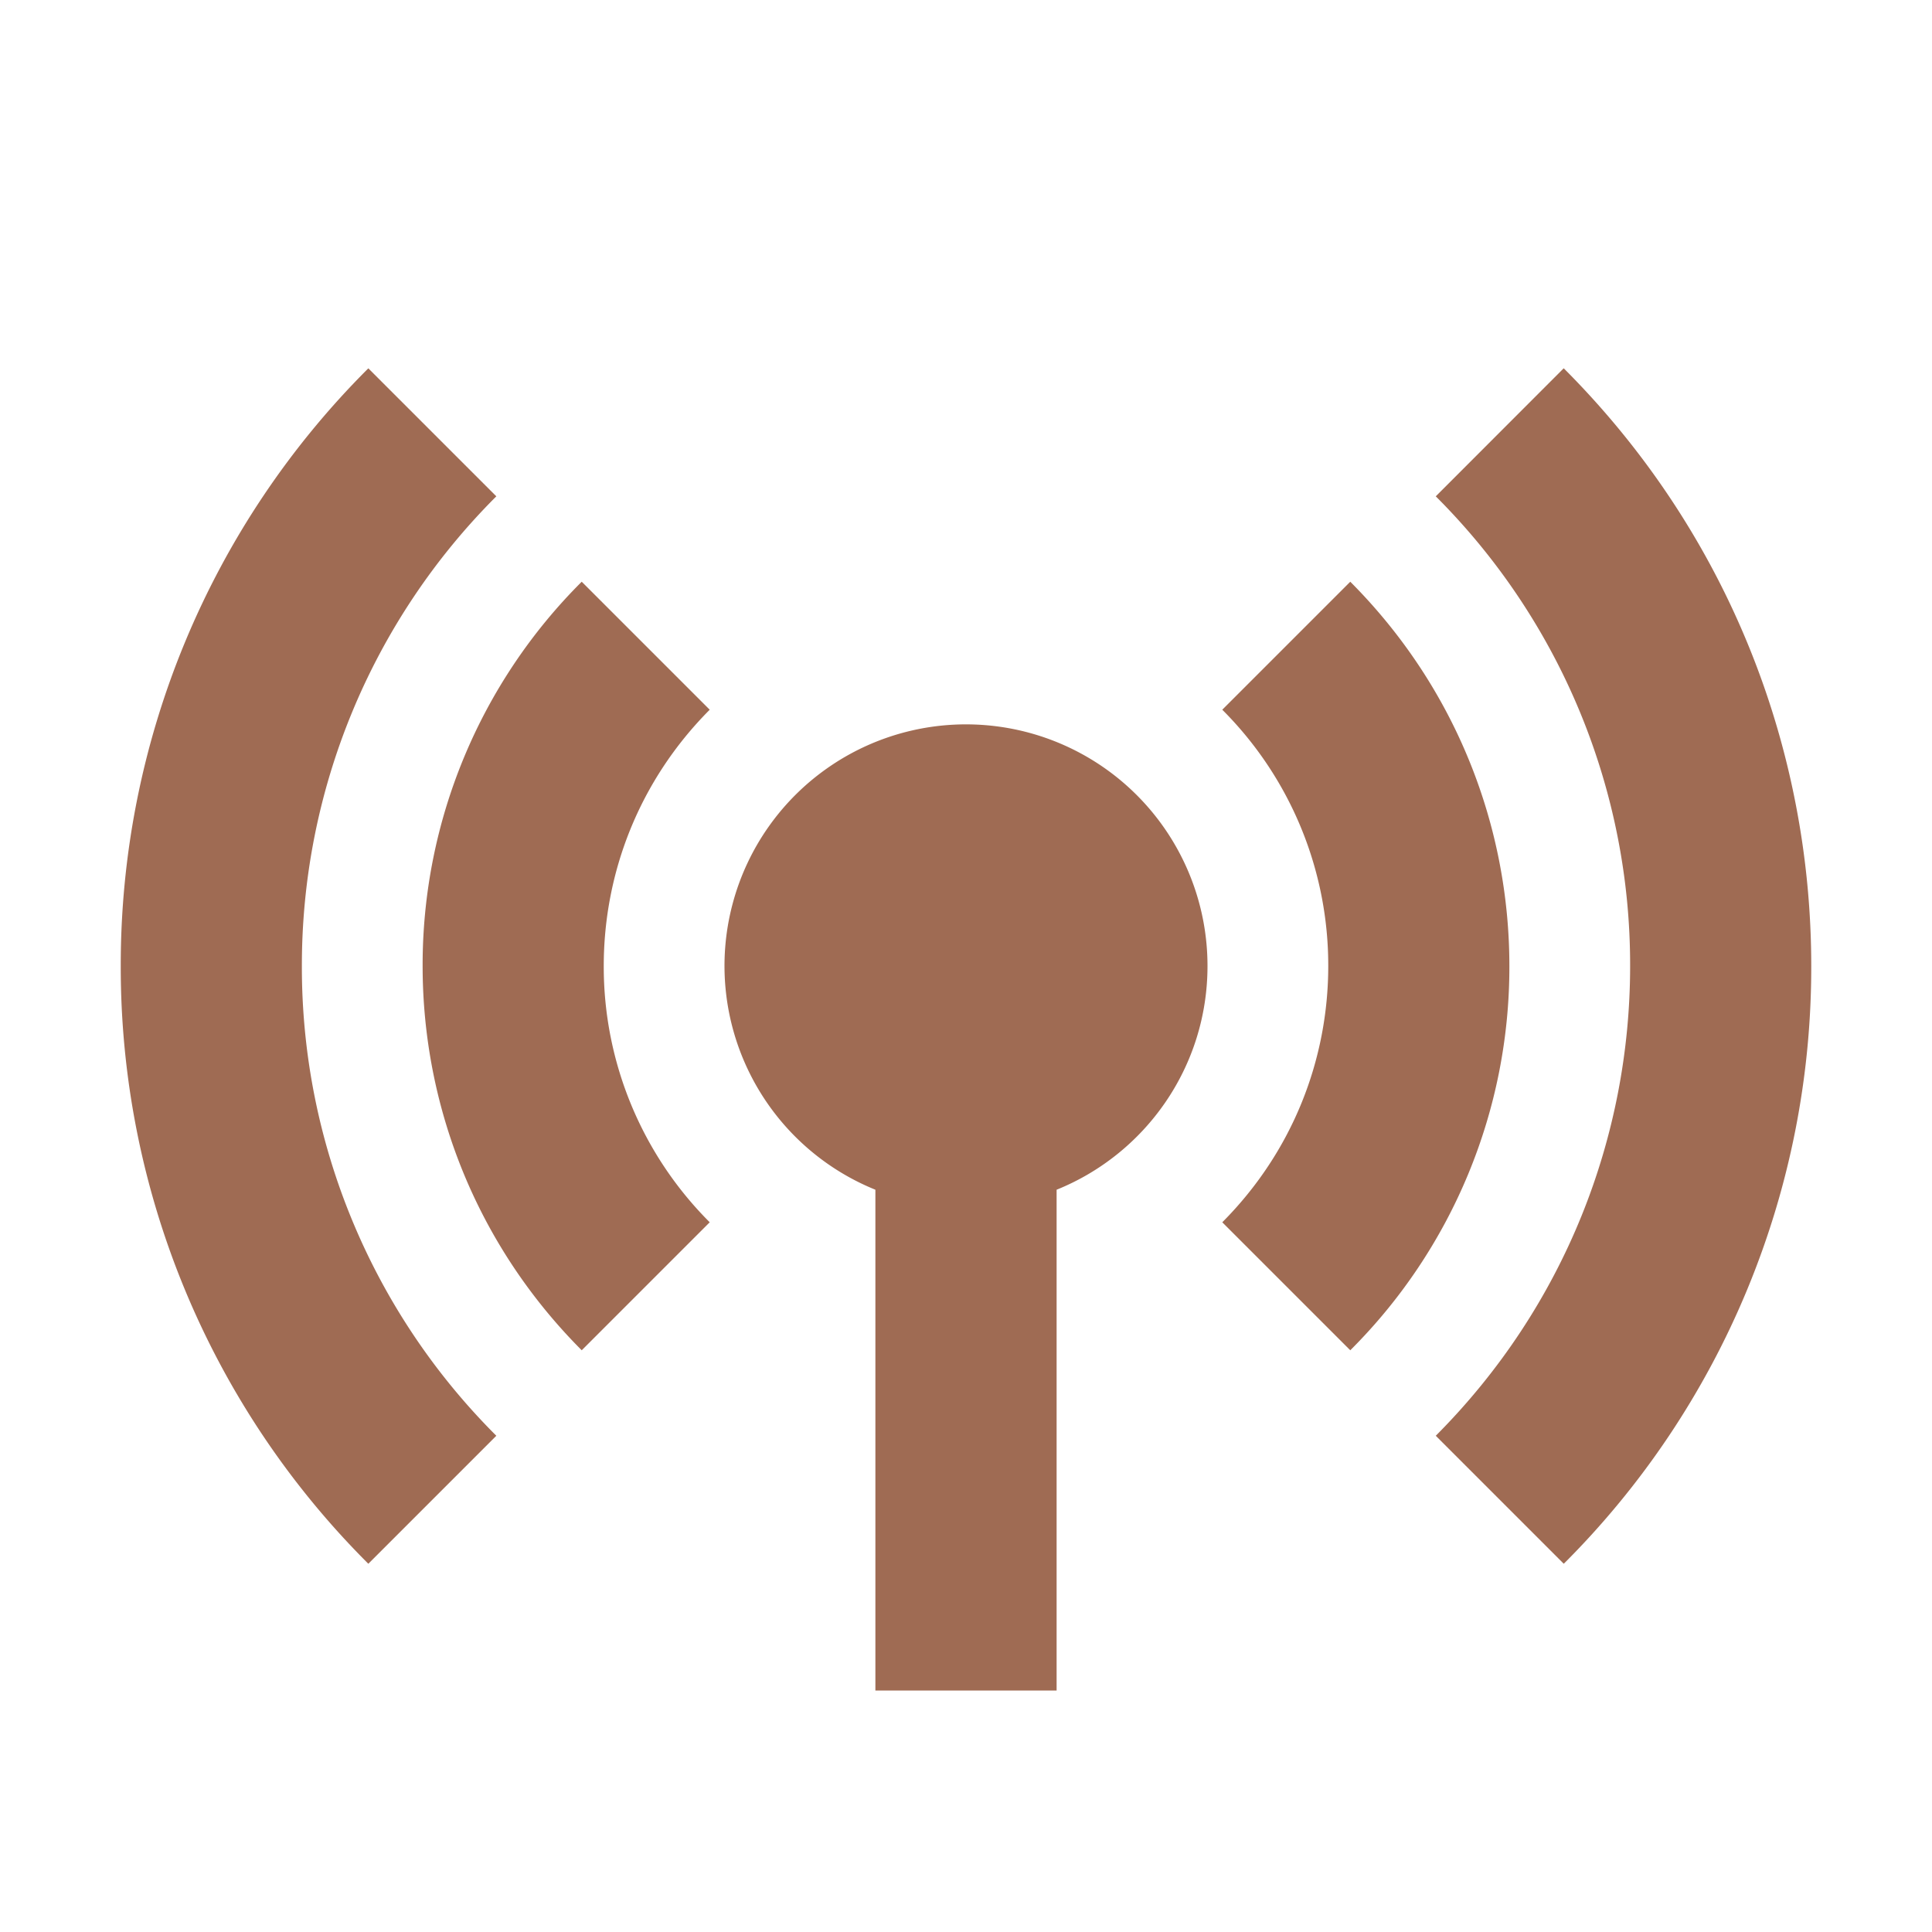 <svg xmlns="http://www.w3.org/2000/svg" viewBox="0 0 20 20" fill="#9F6B53"><path d="M12.5 10c0 1.05-.647 1.947-1.562 2.316V17.5H9.062v-5.184A2.5 2.5 0 1 1 12.5 10M5.138 5.138 3.813 3.813A8.72 8.72 0 0 0 1.25 10a8.72 8.72 0 0 0 2.563 6.188l1.325-1.325A6.85 6.85 0 0 1 3.125 10a6.86 6.86 0 0 1 2.013-4.862m.884.884A5.6 5.6 0 0 0 4.375 10c0 1.44.55 2.878 1.647 3.978l1.325-1.325A3.74 3.74 0 0 1 6.25 10c0-.963.366-1.919 1.097-2.653zm7.956 0-1.325 1.325A3.74 3.74 0 0 1 13.75 10c0 .963-.366 1.919-1.097 2.653l1.325 1.325A5.6 5.6 0 0 0 15.625 10c0-1.44-.55-2.878-1.647-3.978m2.21-2.21-1.325 1.326A6.85 6.85 0 0 1 16.875 10c0 1.76-.672 3.519-2.012 4.863l1.325 1.325A8.72 8.72 0 0 0 18.75 10c0-2.24-.853-4.478-2.562-6.187" fill="#9F6B53"></path></svg>